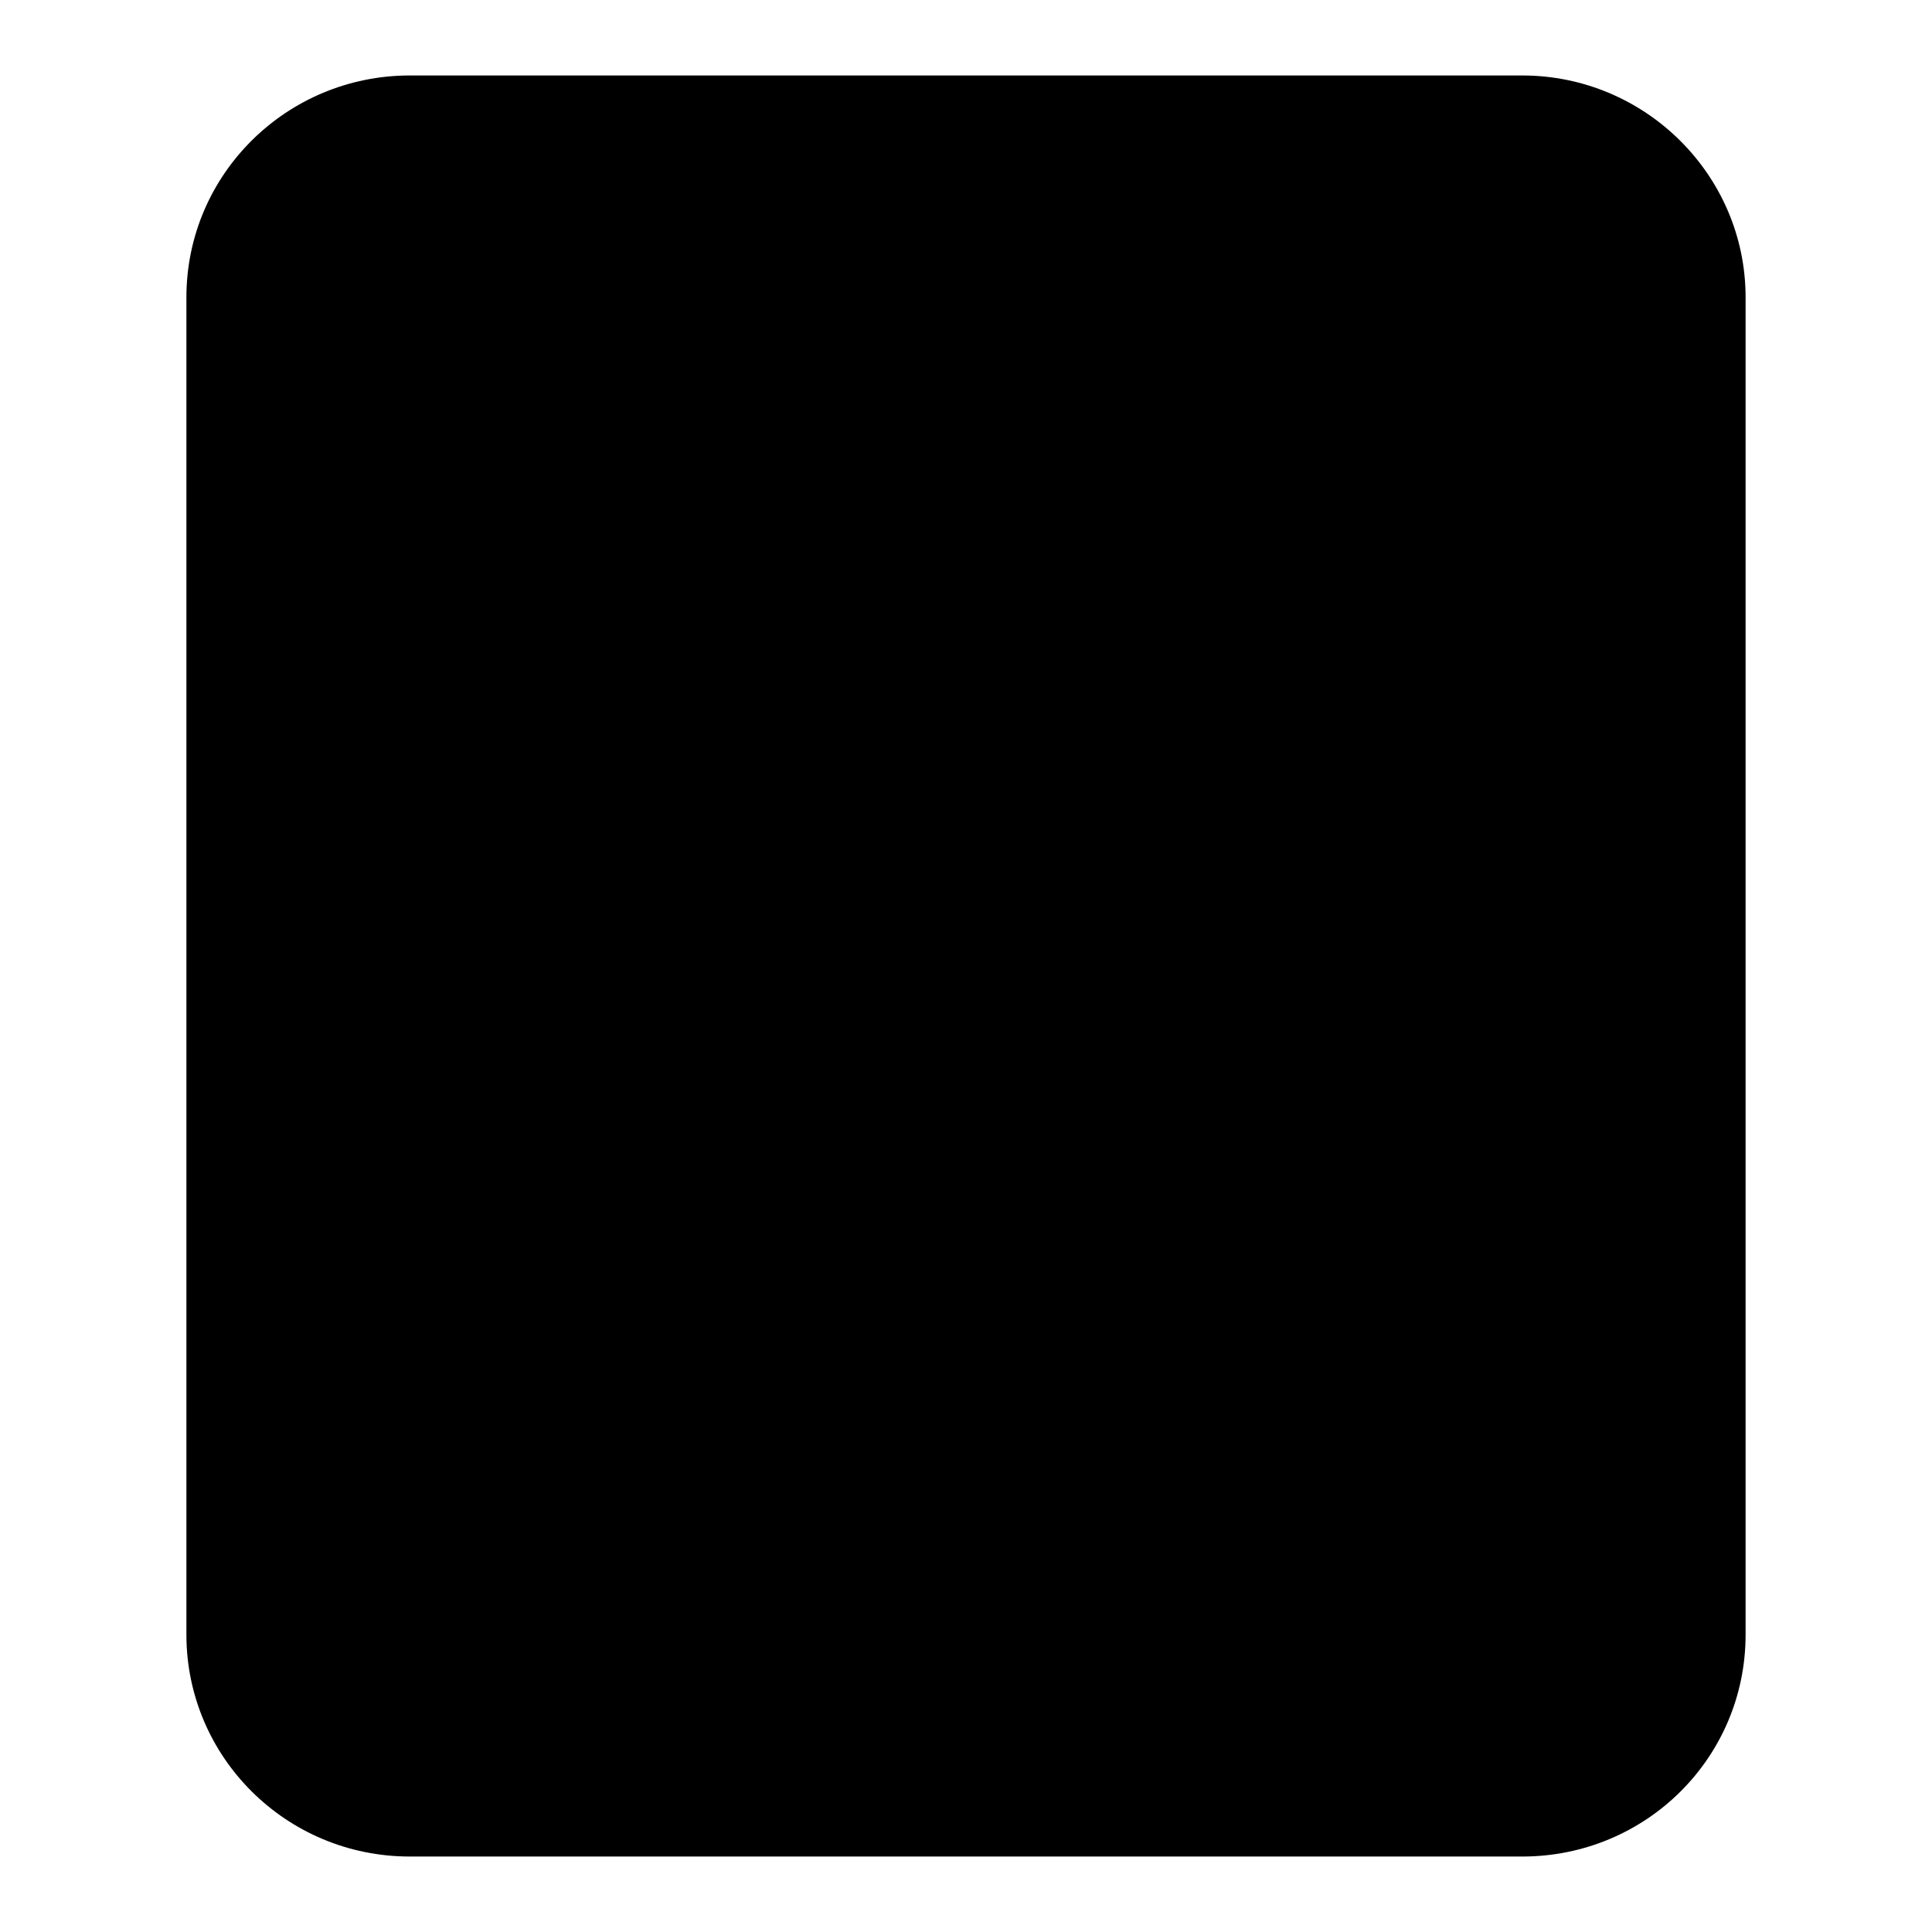 <?xml version="1.0" encoding="utf-8"?>
<!-- Svg Vector Icons : http://www.onlinewebfonts.com/icon -->
<!DOCTYPE svg PUBLIC "-//W3C//DTD SVG 1.1//EN" "http://www.w3.org/Graphics/SVG/1.1/DTD/svg11.dtd">
<svg version="1.1" xmlns="http://www.w3.org/2000/svg" xmlns:xlink="http://www.w3.org/1999/xlink" x="0px" y="0px" viewBox="0 0 256 256" enable-background="new 0 0 256 256" xml:space="preserve">
<g><g><path fill="#000000" d="M172.3,172.3c0-24.4-19.8-44.3-44.3-44.3c-24.4,0-44.3,19.8-44.3,44.3H172.3z M128,128c16.3,0,29.5-13.2,29.5-29.5c0-16.3-13.2-29.5-29.5-29.5c-16.3,0-29.5,13.2-29.5,29.5C98.5,114.8,111.7,128,128,128z M39.5,39.6c0-8.2,6.7-14.8,14.8-14.8h147.5c8.2,0,14.8,6.6,14.8,14.8v176.8c0,8.2-6.7,14.8-14.8,14.8H54.3c-8.2,0-14.8-6.6-14.8-14.8L39.5,39.6L39.5,39.6z M24.7,39.4C24.7,23.1,38,10,54.3,10h147.4c16.3,0,29.6,13.2,29.6,29.4v177.2c0,16.3-13.2,29.4-29.6,29.4H54.3c-16.4,0-29.6-13.2-29.6-29.4V39.4z"/></g></g>
</svg>